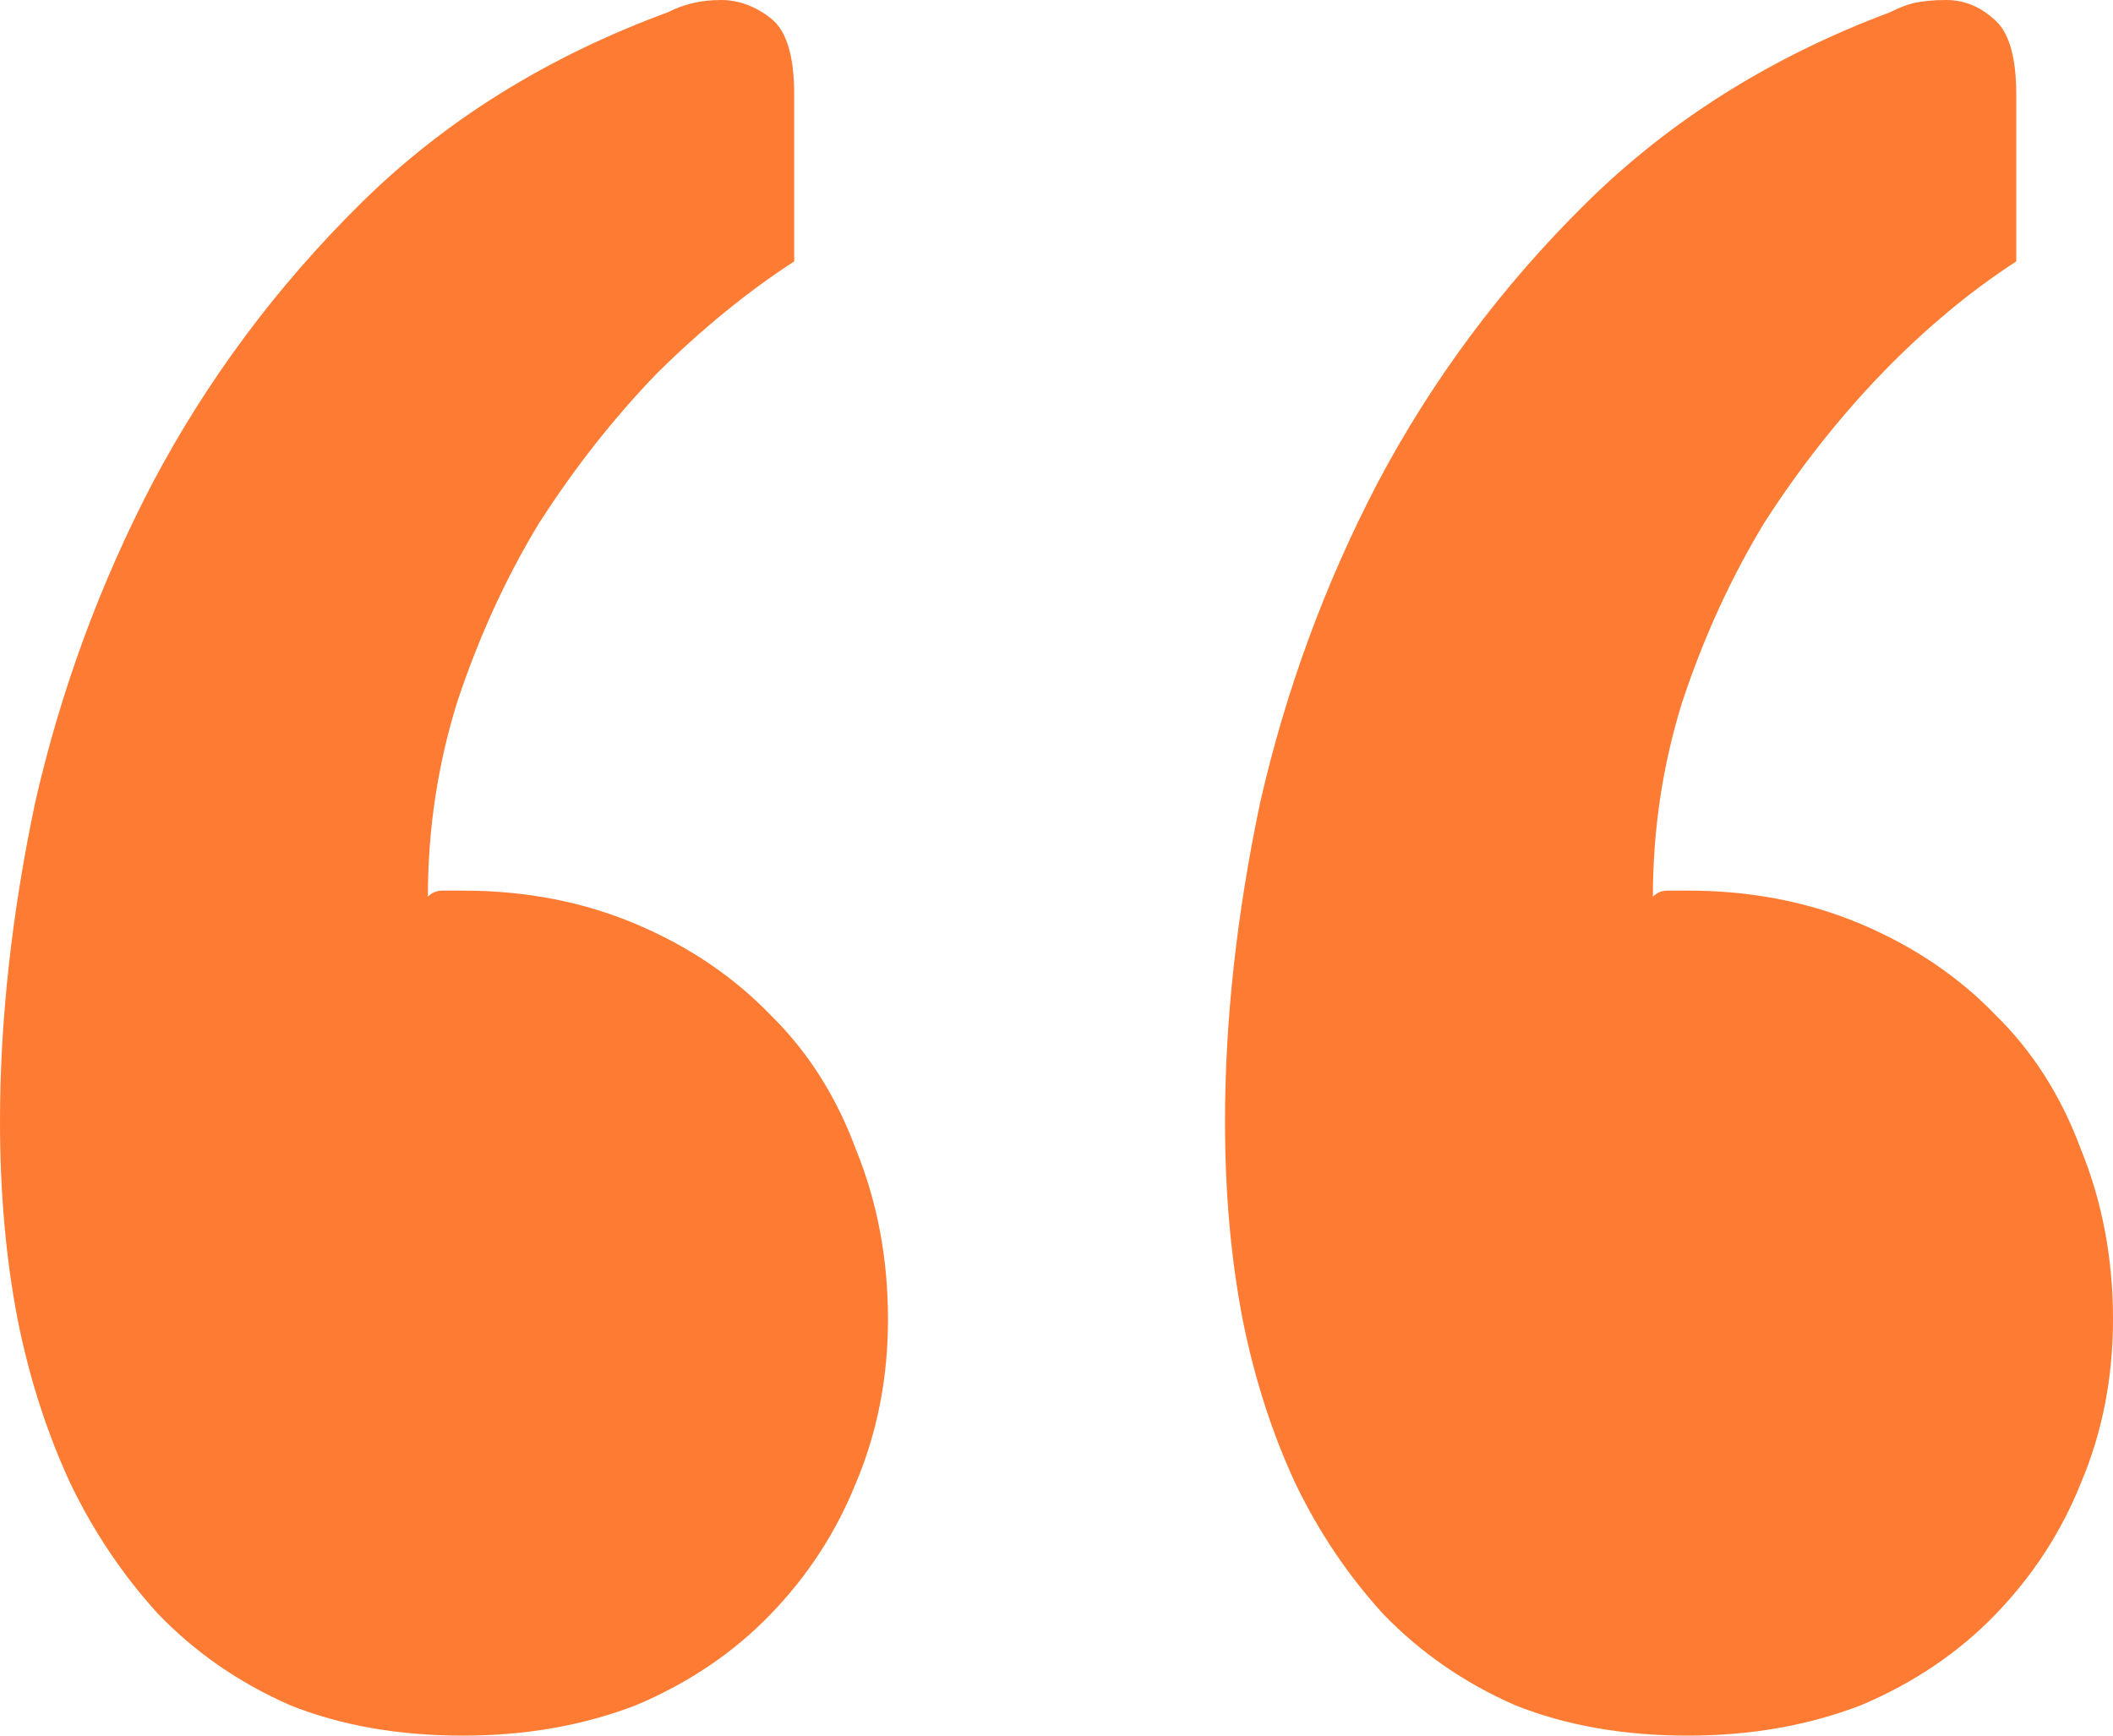 <?xml version="1.0" encoding="UTF-8"?>
<svg xmlns="http://www.w3.org/2000/svg" width="28" height="23" viewBox="0 0 28 23" fill="none">
  <path d="M0.233 17.482C0.078 16.676 -2.76313e-06 15.803 -2.5988e-06 14.863C-2.36404e-06 13.521 0.155 12.111 0.466 10.634C0.803 9.157 1.32 7.747 2.019 6.405C2.744 5.035 3.663 3.8 4.777 2.699C5.89 1.598 7.249 0.752 8.854 0.161C9.061 0.054 9.294 1.6251e-06 9.553 1.67037e-06C9.786 1.71111e-06 10.007 0.081 10.214 0.242C10.421 0.403 10.524 0.738 10.524 1.249L10.524 3.464C9.903 3.867 9.294 4.364 8.699 4.954C8.129 5.545 7.612 6.203 7.146 6.928C6.705 7.653 6.343 8.445 6.058 9.305C5.799 10.137 5.67 10.996 5.67 11.883C5.722 11.829 5.786 11.802 5.864 11.802C5.968 11.802 6.058 11.802 6.136 11.802C6.964 11.802 7.728 11.95 8.427 12.245C9.126 12.541 9.722 12.943 10.214 13.454C10.706 13.937 11.081 14.528 11.34 15.226C11.625 15.924 11.767 16.676 11.767 17.482C11.767 18.26 11.625 18.985 11.34 19.657C11.081 20.301 10.706 20.879 10.214 21.389C9.722 21.899 9.126 22.302 8.427 22.597C7.728 22.866 6.964 23 6.136 23C5.282 23 4.518 22.866 3.845 22.597C3.172 22.302 2.589 21.899 2.097 21.389C1.631 20.879 1.243 20.301 0.932 19.657C0.621 18.985 0.388 18.26 0.233 17.482ZM16.466 17.482C16.311 16.676 16.233 15.803 16.233 14.863C16.233 13.521 16.388 12.111 16.699 10.634C17.036 9.157 17.553 7.747 18.252 6.405C18.977 5.035 19.896 3.8 21.01 2.699C22.123 1.598 23.469 0.752 25.049 0.161C25.152 0.107 25.256 0.067 25.359 0.04C25.489 0.013 25.631 4.48148e-06 25.786 4.50864e-06C26.019 4.54938e-06 26.227 0.081 26.408 0.242C26.615 0.403 26.718 0.738 26.718 1.249L26.718 3.464C26.097 3.867 25.502 4.364 24.932 4.954C24.363 5.545 23.845 6.203 23.379 6.928C22.939 7.653 22.576 8.445 22.291 9.305C22.032 10.137 21.903 10.996 21.903 11.883C21.955 11.829 22.019 11.802 22.097 11.802C22.201 11.802 22.291 11.802 22.369 11.802C23.197 11.802 23.961 11.95 24.66 12.245C25.359 12.541 25.955 12.943 26.447 13.454C26.939 13.937 27.314 14.528 27.573 15.226C27.858 15.924 28 16.676 28 17.482C28 18.26 27.858 18.985 27.573 19.657C27.314 20.301 26.939 20.879 26.447 21.389C25.955 21.899 25.359 22.302 24.66 22.597C23.961 22.866 23.197 23 22.369 23C21.515 23 20.751 22.866 20.078 22.597C19.404 22.302 18.822 21.899 18.33 21.389C17.864 20.879 17.476 20.301 17.165 19.657C16.854 18.985 16.621 18.26 16.466 17.482Z" fill="#FE7B33"></path>
</svg>
